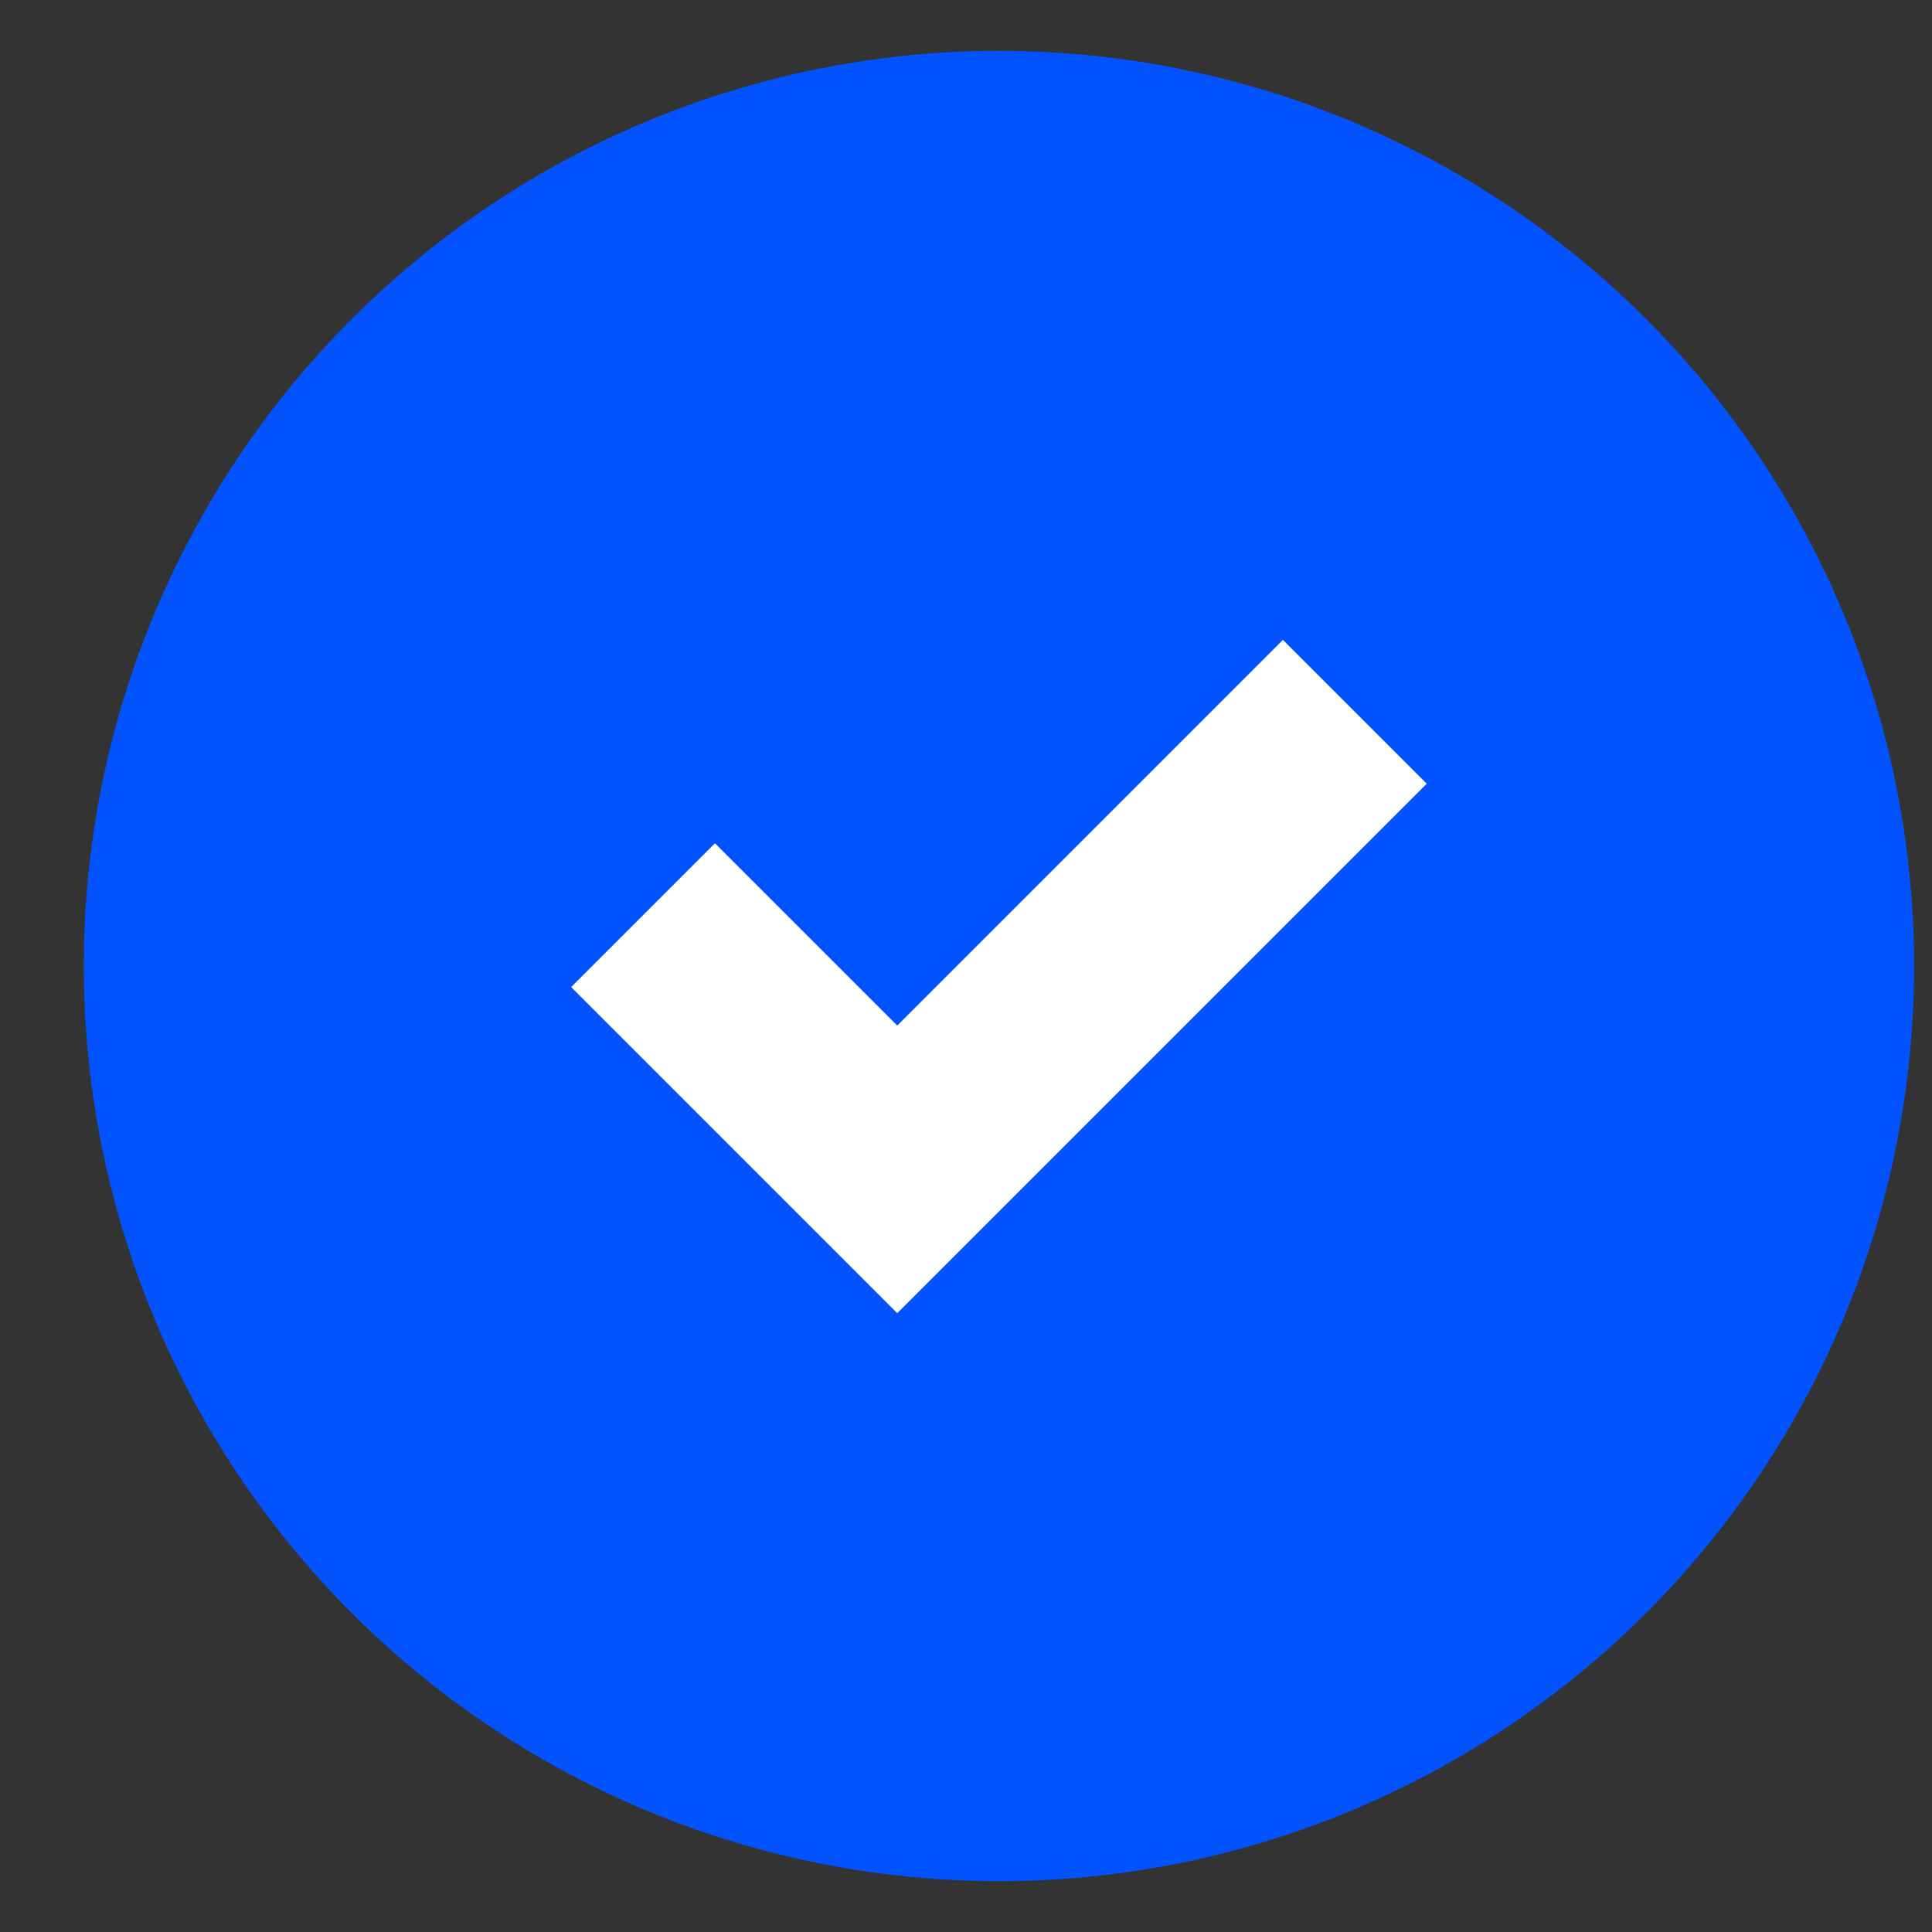 <svg width="19" height="19" viewBox="0 0 19 19" fill="none" xmlns="http://www.w3.org/2000/svg">
<rect x="0" y="0" width="19" height="19" fill="#333333" stroke="none"/>
<circle cx="9.824" cy="9.5" r="9" fill="#0252FD"/>
<path d="M6.324 9L8.824 11.5L13.324 7" stroke="white" stroke-width="2"/>
</svg>
